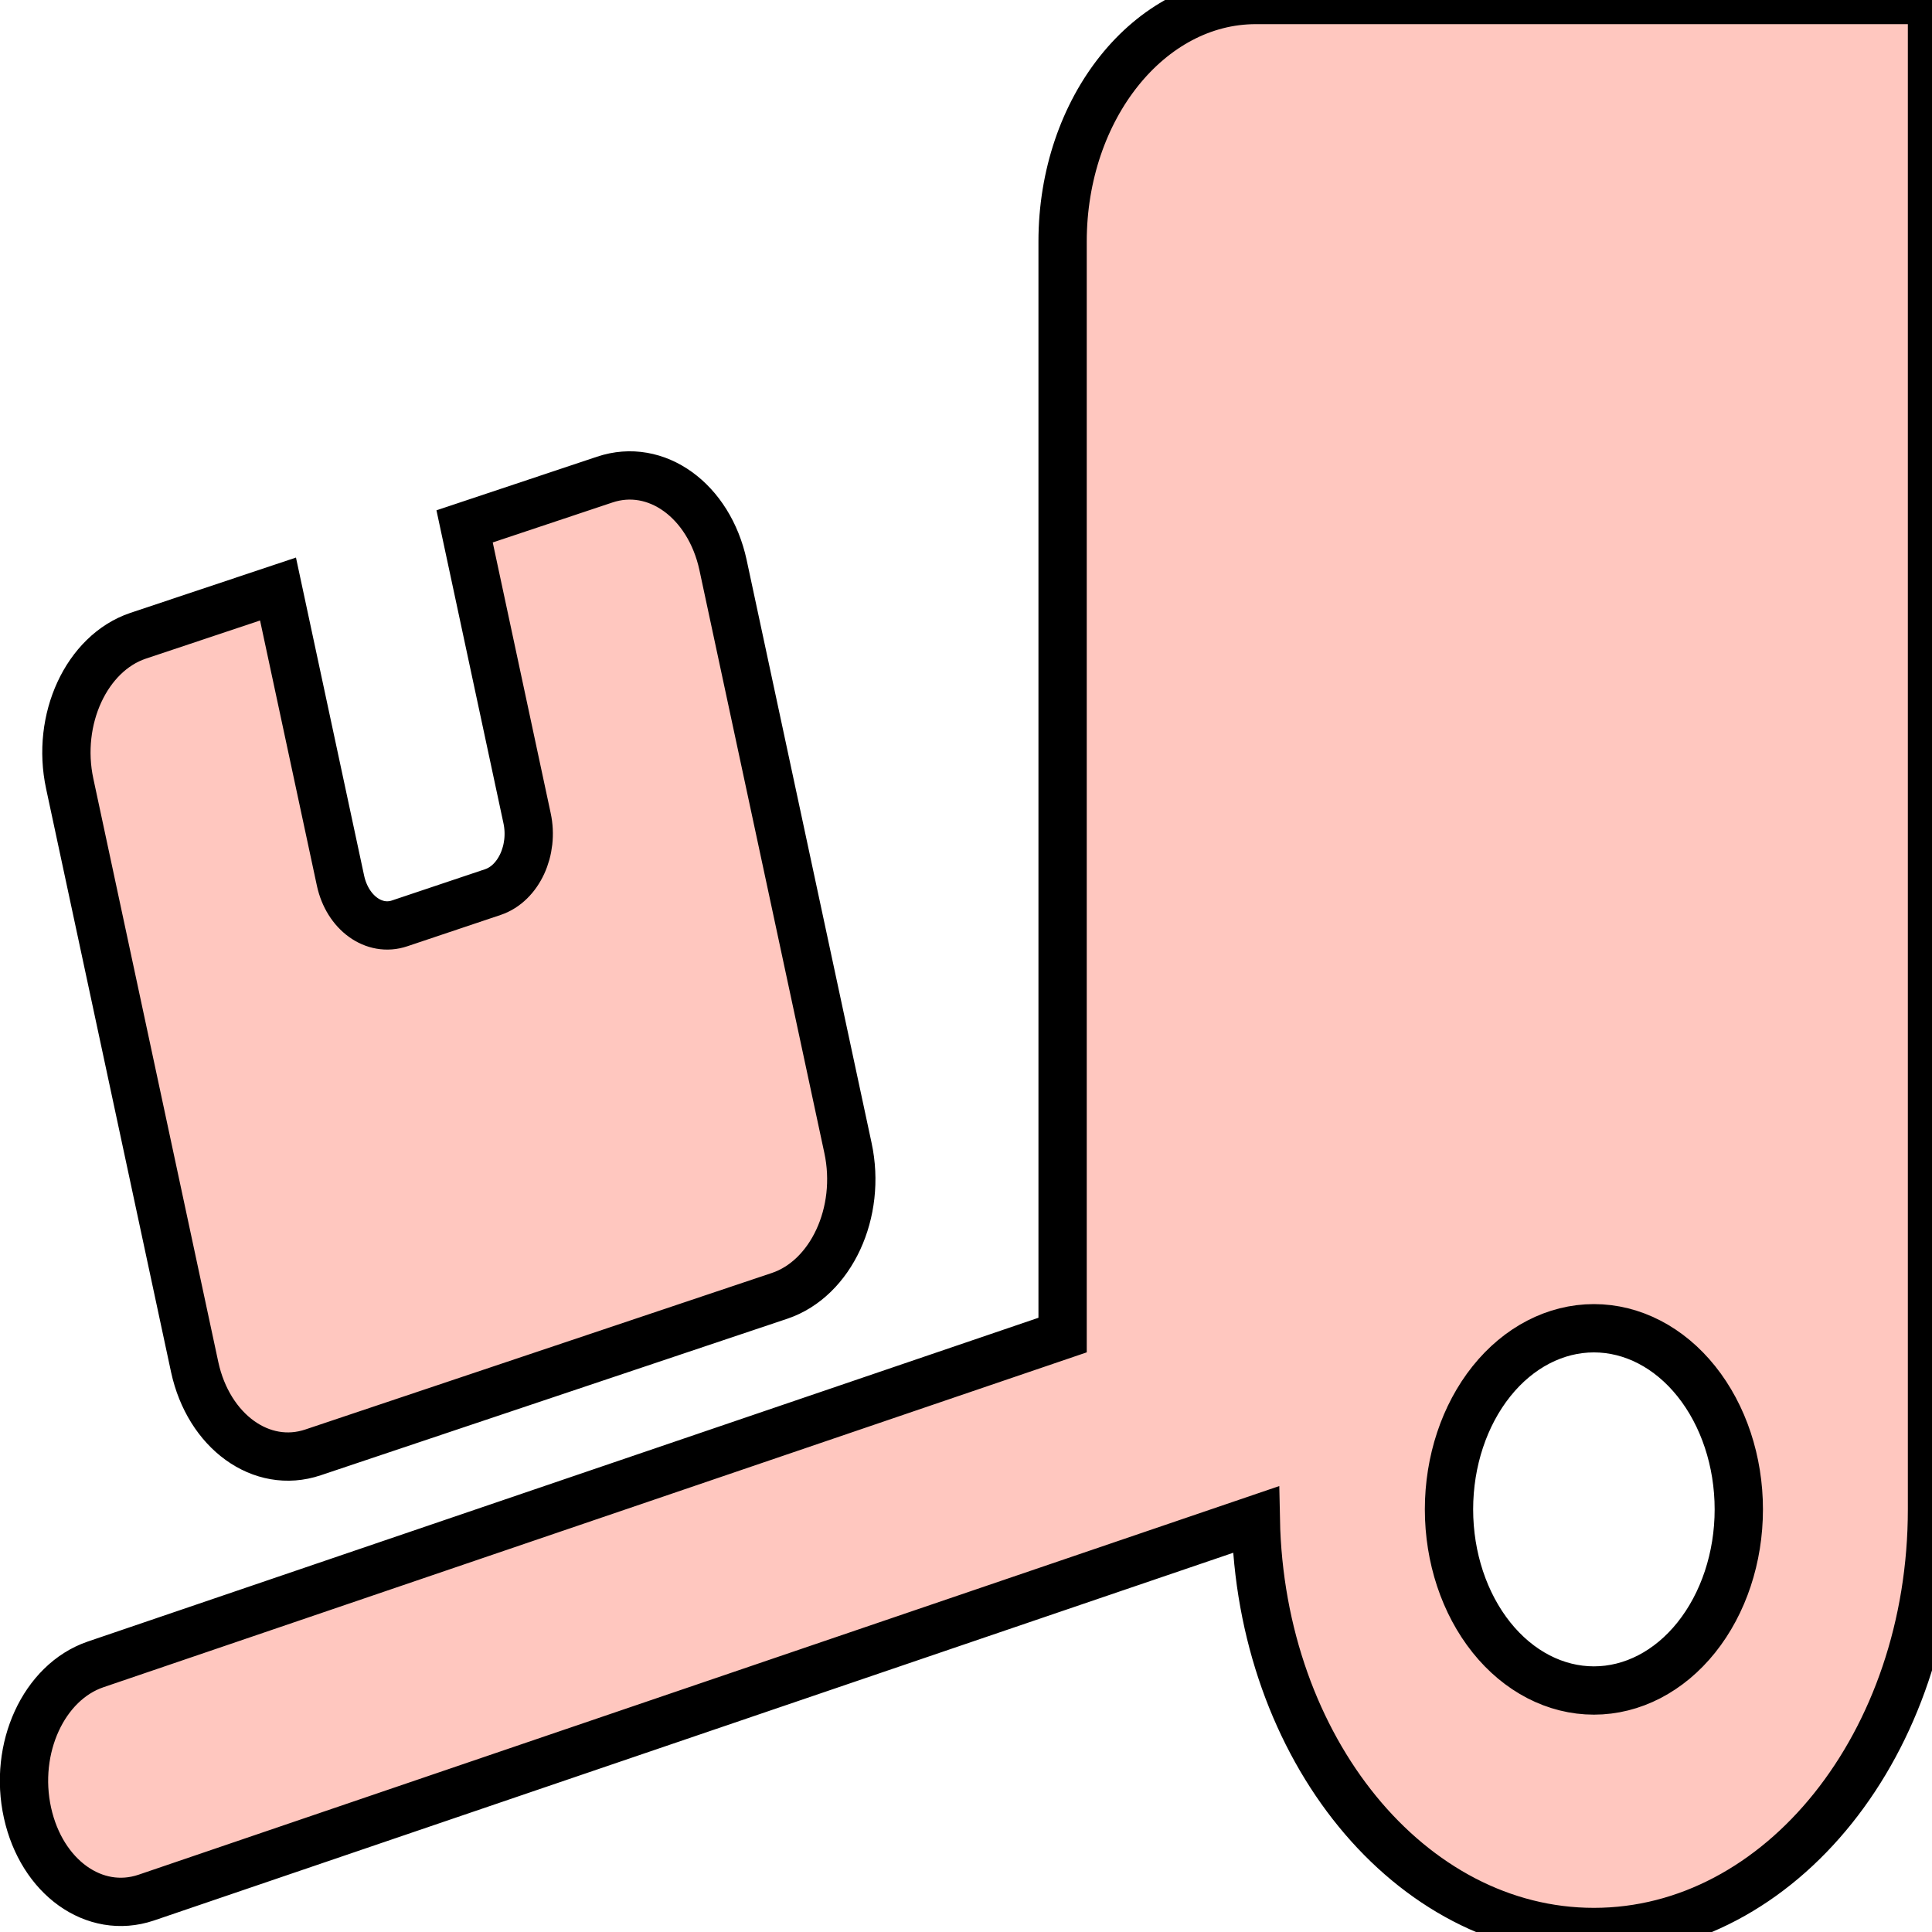 <svg width="40" height="40" viewBox="0 0 40 40" fill="#FFC7BF" stroke="#000" xmlns="http://www.w3.org/2000/svg">
<path d="M40 0V31.25C40 36.086 36.869 40 33 40C29.188 40 26.094 36.195 26 31.461L3.025 39.289C1.956 39.648 0.863 38.867 0.569 37.531C0.275 36.195 0.906 34.828 1.975 34.461L22 27.641V5C22 2.242 23.794 0 26 0H40ZM36 31.25C36 30.255 35.684 29.302 35.121 28.598C34.559 27.895 33.796 27.5 33 27.5C32.204 27.5 31.441 27.895 30.879 28.598C30.316 29.302 30 30.255 30 31.25C30 32.245 30.316 33.198 30.879 33.902C31.441 34.605 32.204 35 33 35C33.796 35 34.559 34.605 35.121 33.902C35.684 33.198 36 32.245 36 31.25ZM1.444 16.227C1.156 14.891 1.794 13.523 2.856 13.164L5.756 12.195L7.05 18.234C7.194 18.898 7.744 19.297 8.275 19.117L10.206 18.469C10.738 18.289 11.056 17.602 10.912 16.938L9.619 10.898L12.519 9.93C13.588 9.57 14.681 10.367 14.969 11.695L17.556 23.766C17.844 25.102 17.206 26.469 16.144 26.828L6.481 30.07C5.412 30.43 4.319 29.633 4.031 28.305L1.444 16.227Z"/>
</svg>
